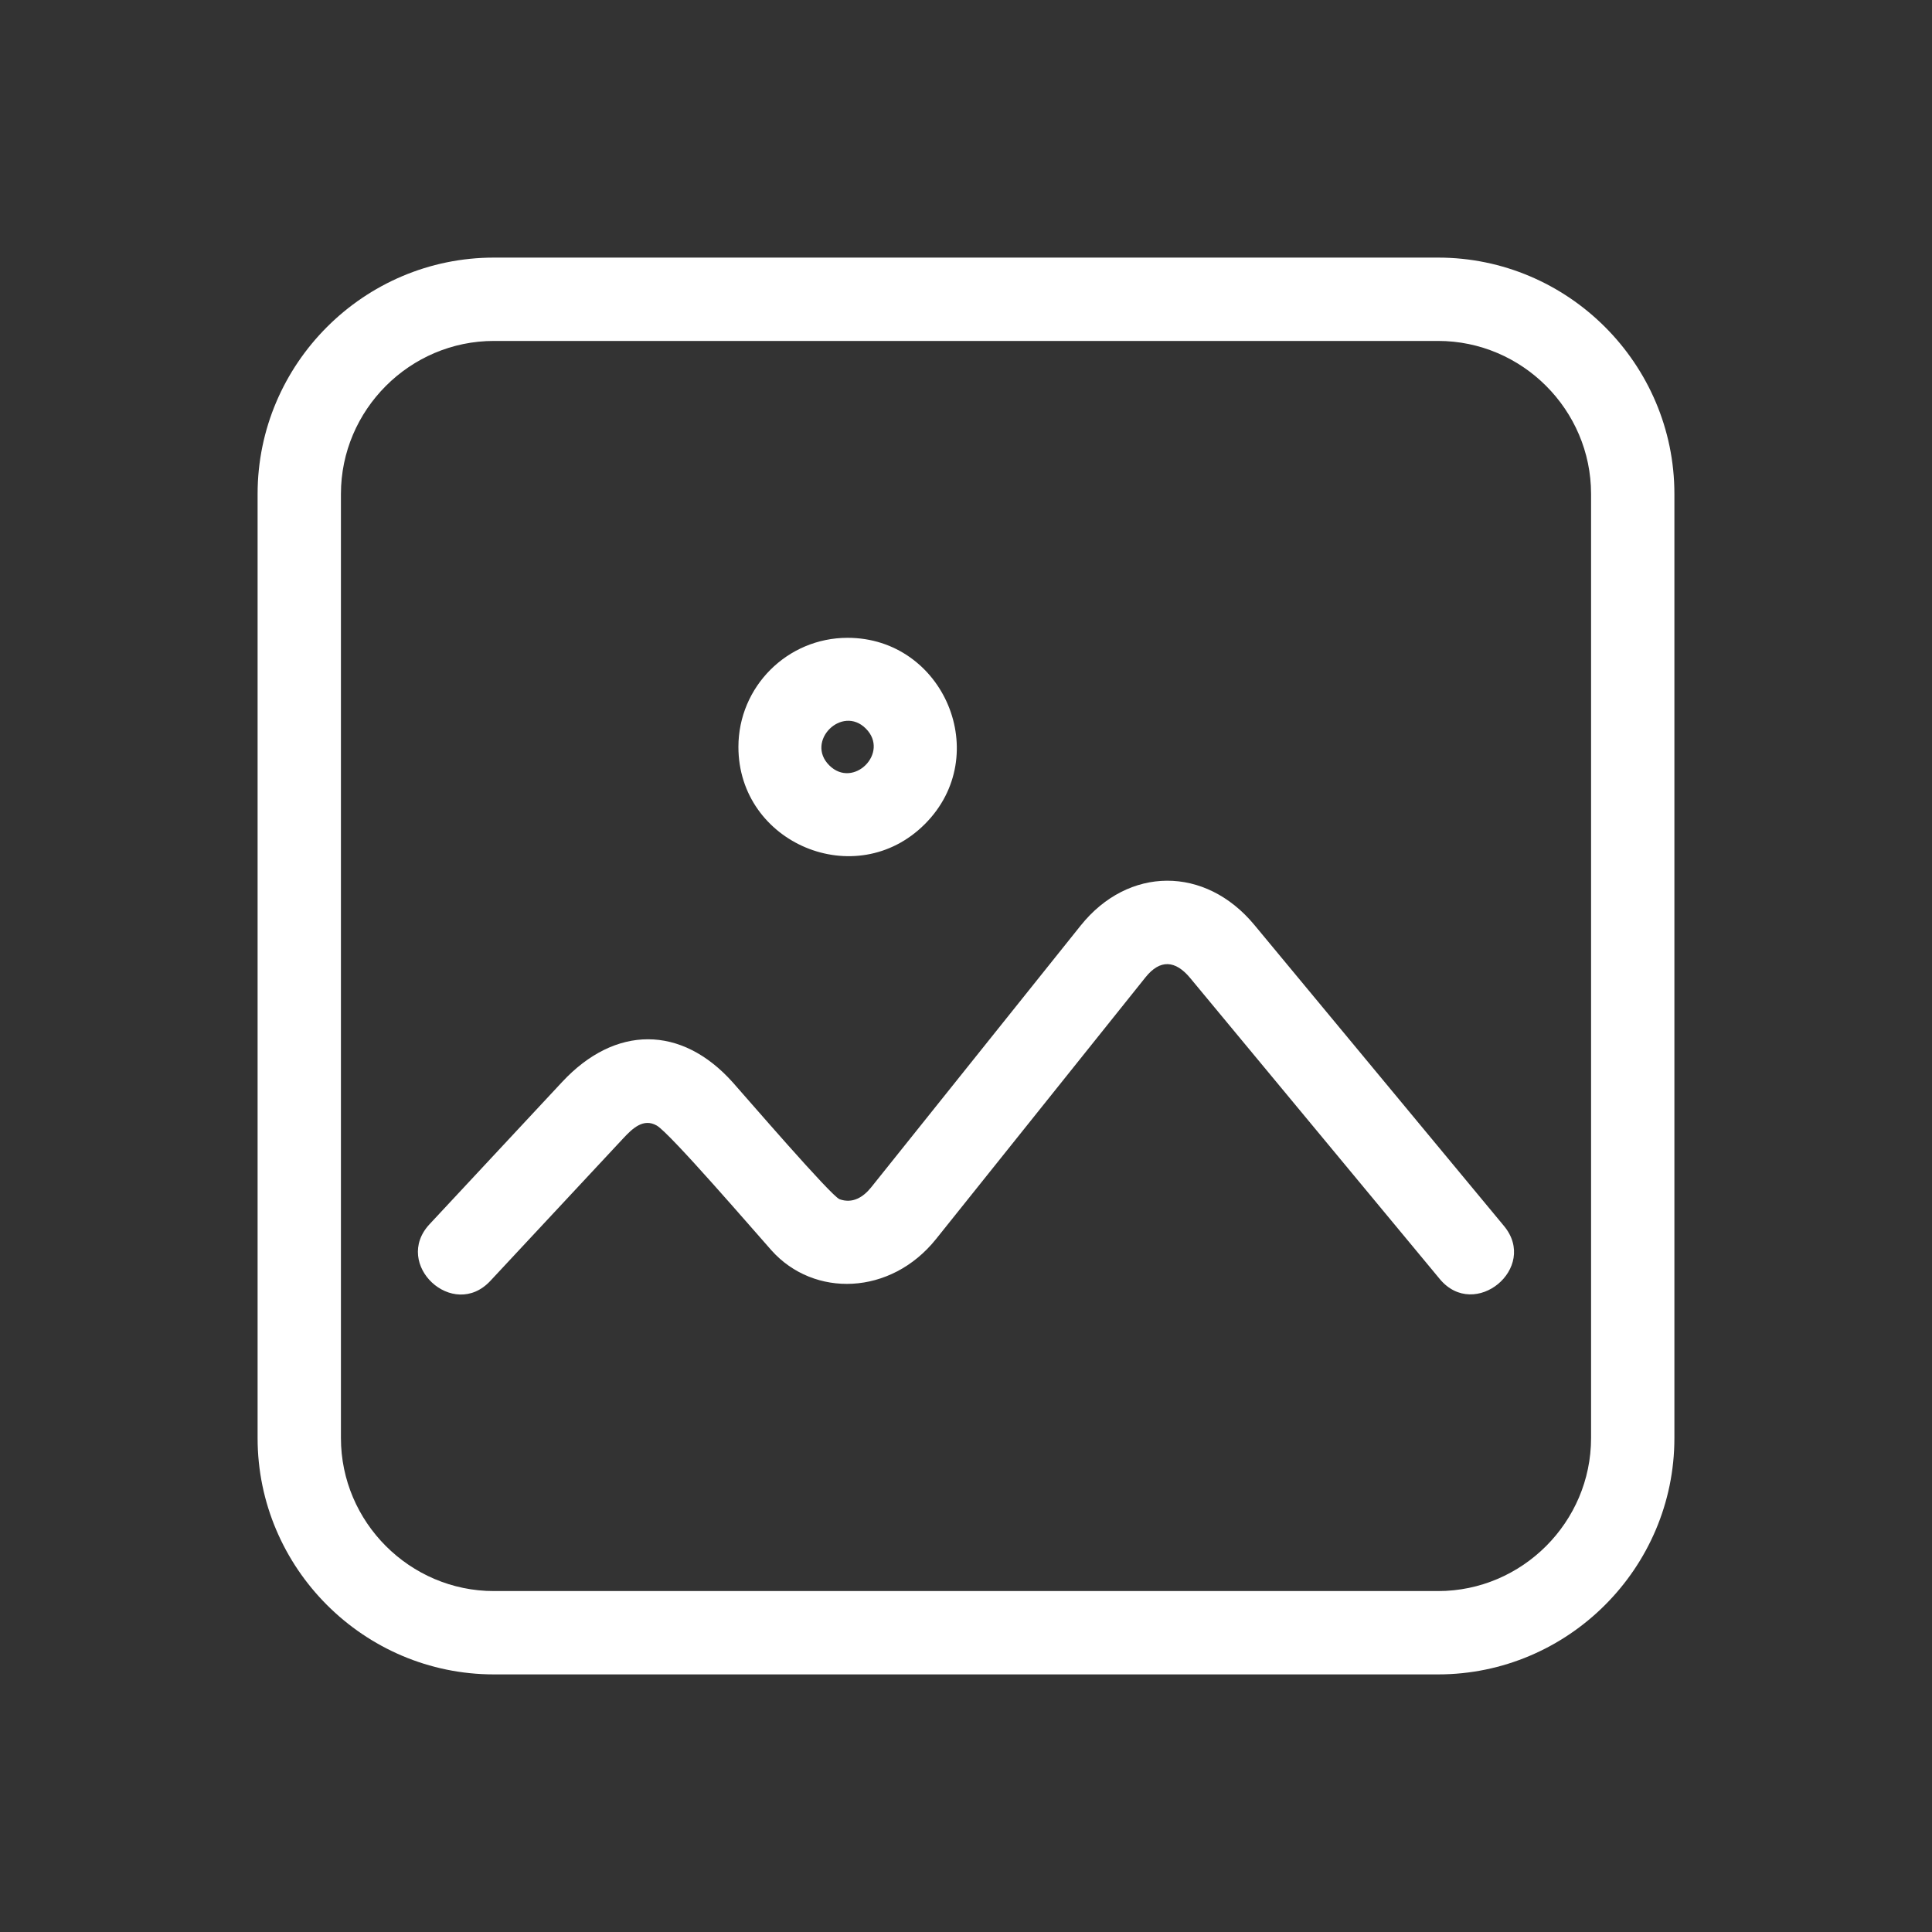 <svg width="60" height="60" viewBox="0 0 60 60" fill="none" xmlns="http://www.w3.org/2000/svg">
<rect x="0" y="0" width="60" height="60" fill="#333333" stroke="none"/>
<path fill-rule="evenodd" clip-rule="evenodd" d="M15.339 8H44.661C48.7 8 52 11.3 52 15.339V44.661C52 48.7 48.7 52 44.661 52H15.339C11.3 52 8 48.7 8 44.661V15.339C8 11.3 11.3 8 15.339 8ZM26.322 19.808C24.45 19.808 22.932 21.326 22.932 23.197C22.932 26.19 26.582 27.733 28.721 25.594C30.86 23.455 29.311 19.808 26.322 19.808ZM26.889 22.626C26.148 21.883 25.004 23.021 25.753 23.768C26.5 24.515 27.64 23.377 26.889 22.626ZM46.708 38.074L38.955 28.724C37.429 26.883 35.04 26.898 33.562 28.743L27.059 36.869C26.805 37.186 26.475 37.386 26.074 37.243C25.816 37.15 23.163 34.069 22.759 33.617C21.16 31.827 19.103 31.837 17.461 33.598L13.34 38.019C12.183 39.262 14.071 41.023 15.23 39.777L19.352 35.356C19.642 35.045 19.98 34.717 20.396 34.955C20.807 35.19 23.45 38.261 23.958 38.83C25.274 40.304 27.661 40.239 29.07 38.479L35.573 30.353C36.029 29.782 36.505 29.822 36.961 30.372L44.714 39.722C45.799 41.026 47.789 39.378 46.708 38.074ZM44.661 10.588H15.339C12.728 10.588 10.588 12.728 10.588 15.339V44.661C10.588 47.271 12.728 49.412 15.339 49.412H44.661C47.271 49.412 49.412 47.271 49.412 44.661V15.339C49.412 12.728 47.271 10.588 44.661 10.588Z" fill="white"/>
</svg>
